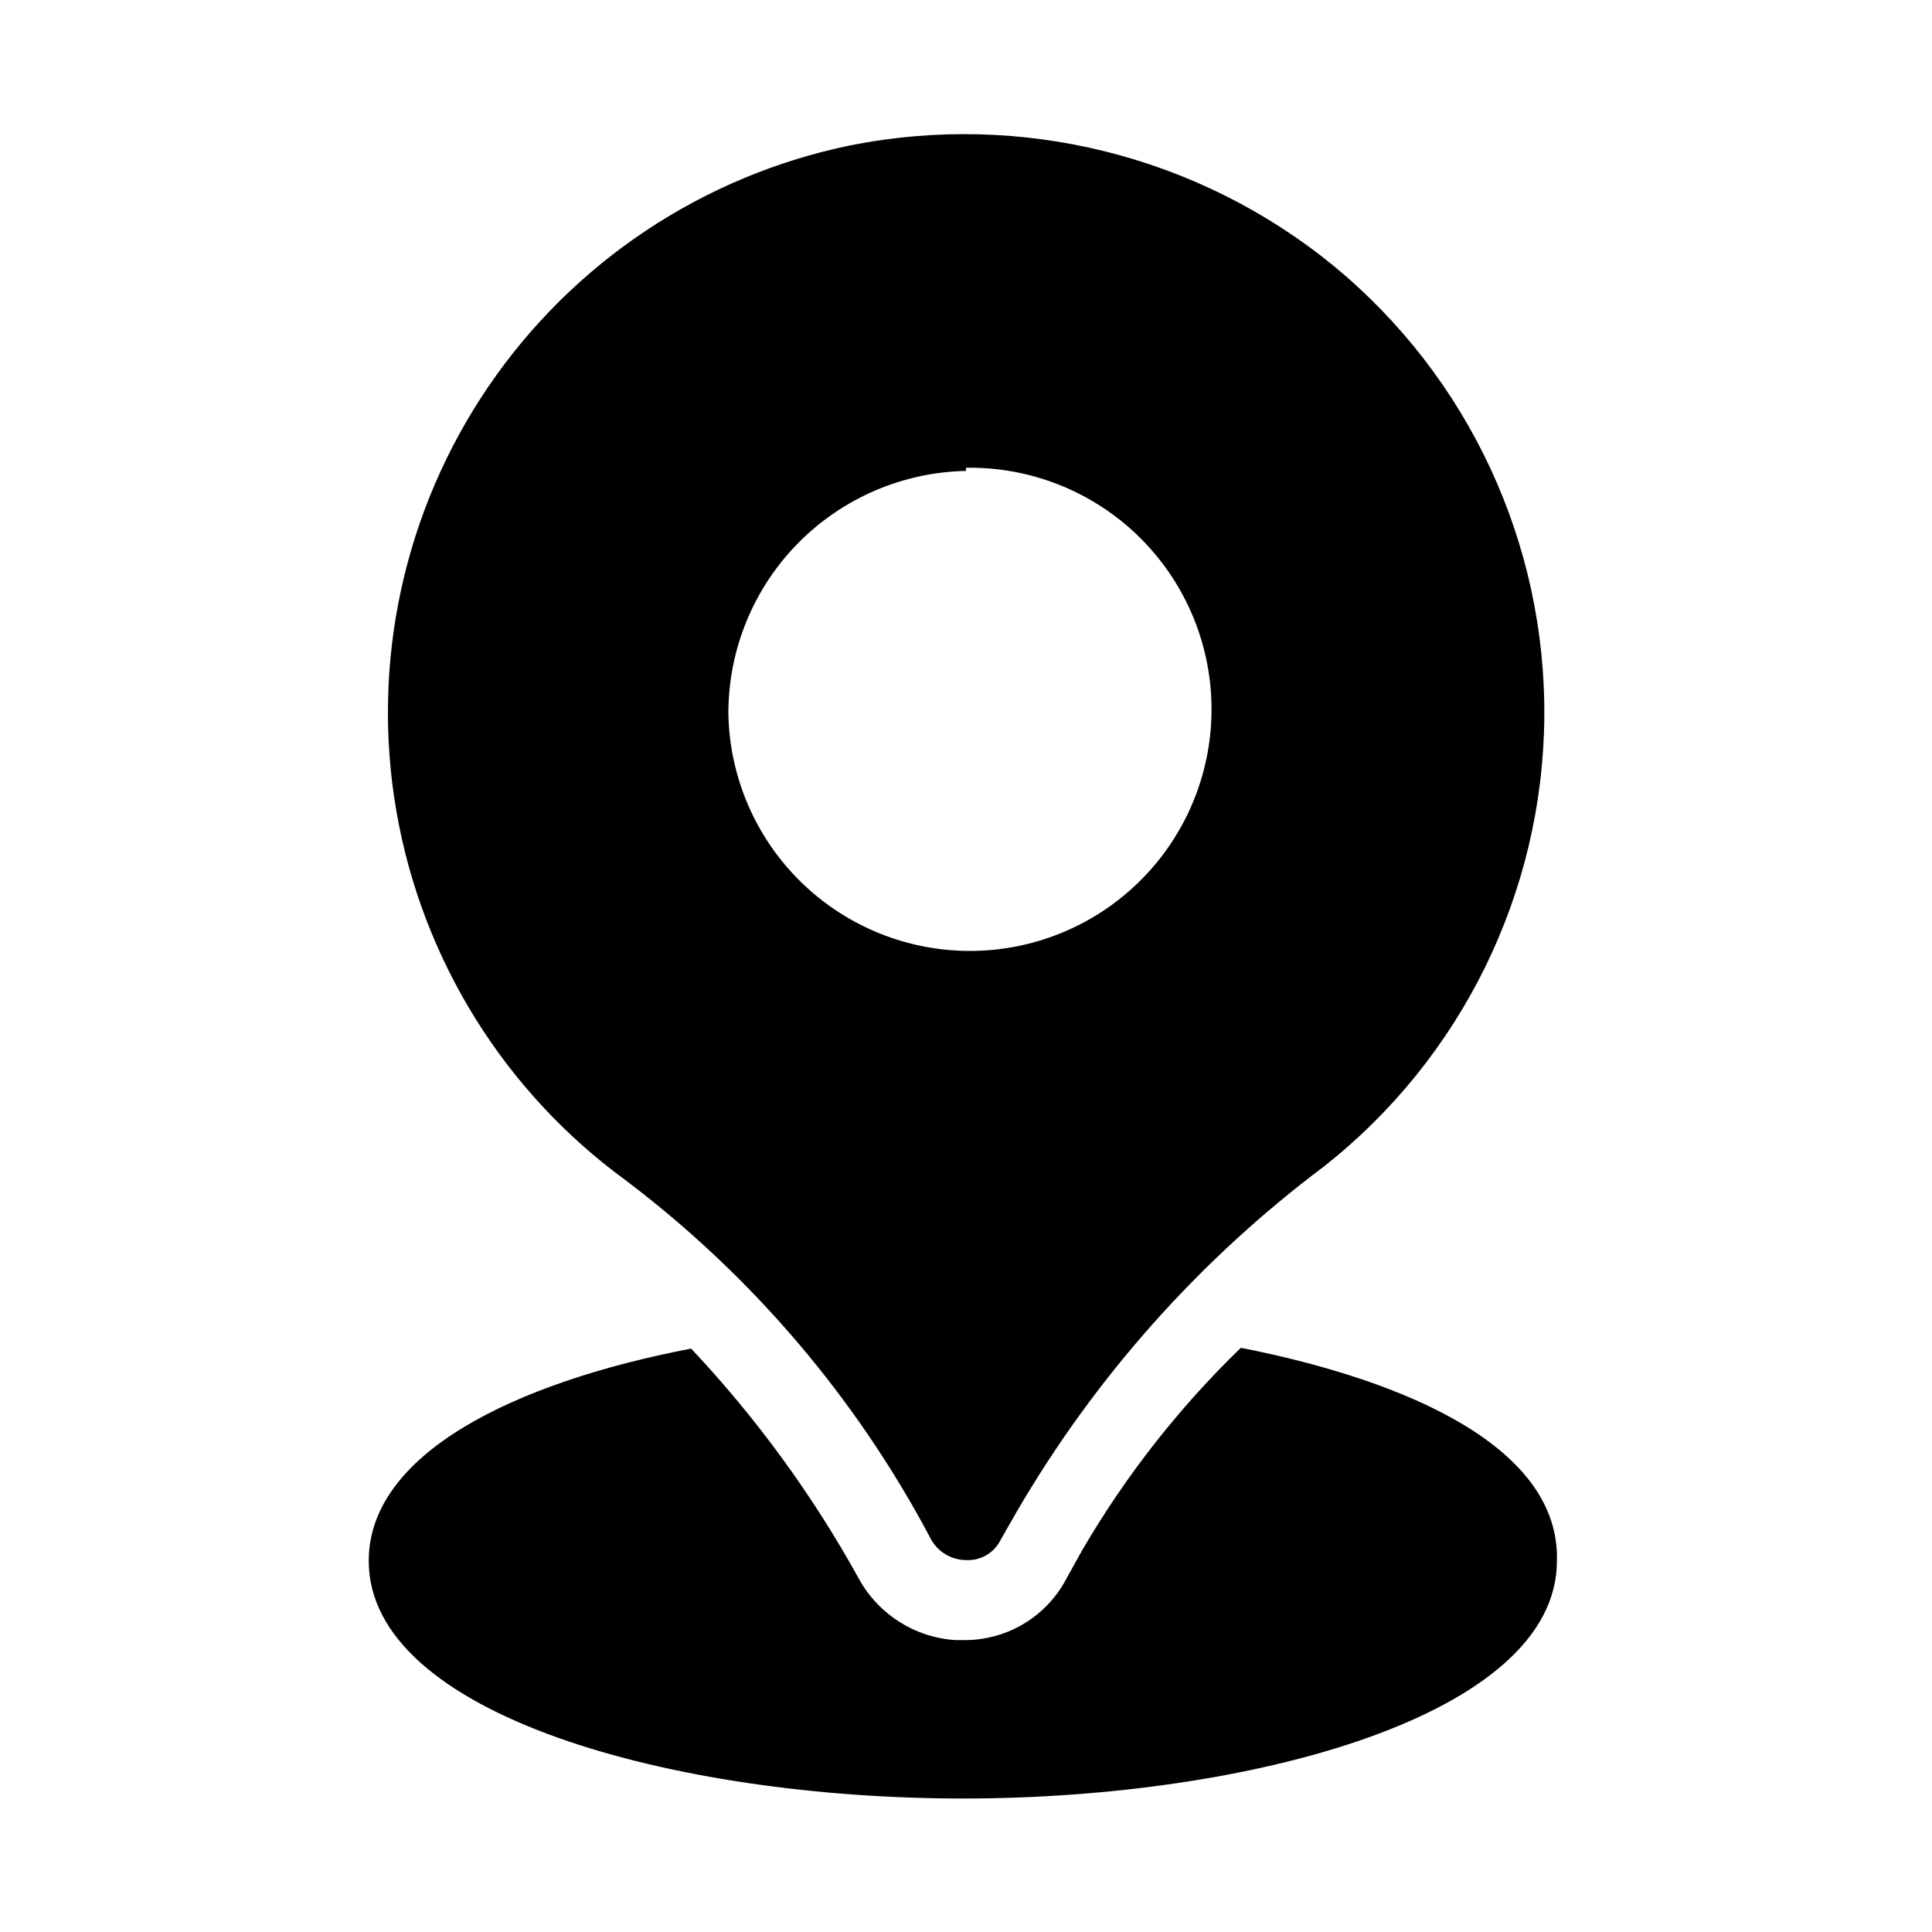 <?xml version="1.0" encoding="UTF-8"?>
<!-- Uploaded to: ICON Repo, www.iconrepo.com, Generator: ICON Repo Mixer Tools -->
<svg fill="#000000" width="800px" height="800px" version="1.1" viewBox="144 144 512 512" xmlns="http://www.w3.org/2000/svg">
 <g>
  <path d="m309.94 456.89c33.578 25.402 61.168 57.863 80.82 95.094 1.879 3.344 5.402 5.426 9.238 5.457 3.898 0.219 7.543-1.938 9.234-5.457l4.199-7.348c20.754-35.648 48.449-66.77 81.449-91.523 36.422-28.707 57.887-72.363 58.375-118.74 0.488-46.371-20.047-90.473-55.855-119.94-35.781-29.223-82.746-40.922-128.05-31.91-39.055 8.031-73.449 30.949-95.902 63.898-22.453 32.945-31.199 73.34-24.387 112.62 6.812 39.285 28.645 74.379 60.879 97.844zm90.055-188.93h0.004c16.988-0.277 33.391 6.211 45.594 18.035 12.203 11.824 19.207 28.016 19.469 45.004 0.258 16.992-6.246 33.387-18.082 45.578-11.836 12.191-28.035 19.18-45.023 19.422-16.992 0.242-33.383-6.281-45.559-18.129-12.18-11.848-19.152-28.055-19.375-45.043 0.051-16.785 6.668-32.883 18.438-44.848 11.77-11.965 27.758-18.848 44.539-19.18z"/>
  <path d="m472.84 501.18c-16.363 15.848-30.492 33.859-41.984 53.531l-4.199 7.559 0.004-0.004c-2.531 4.856-6.32 8.941-10.977 11.824-4.656 2.879-10 4.453-15.477 4.551h-2.938c-10.738-0.66-20.395-6.754-25.609-16.164-12.215-22.148-27.164-42.672-44.504-61.086-47.023 9.027-85.438 27.918-85.438 56.258 0 40.934 81.031 62.977 157.44 62.977s157.44-22.043 157.44-62.977c0.836-29.809-39.047-47.652-83.762-56.469z"/>
 </g>
</svg>